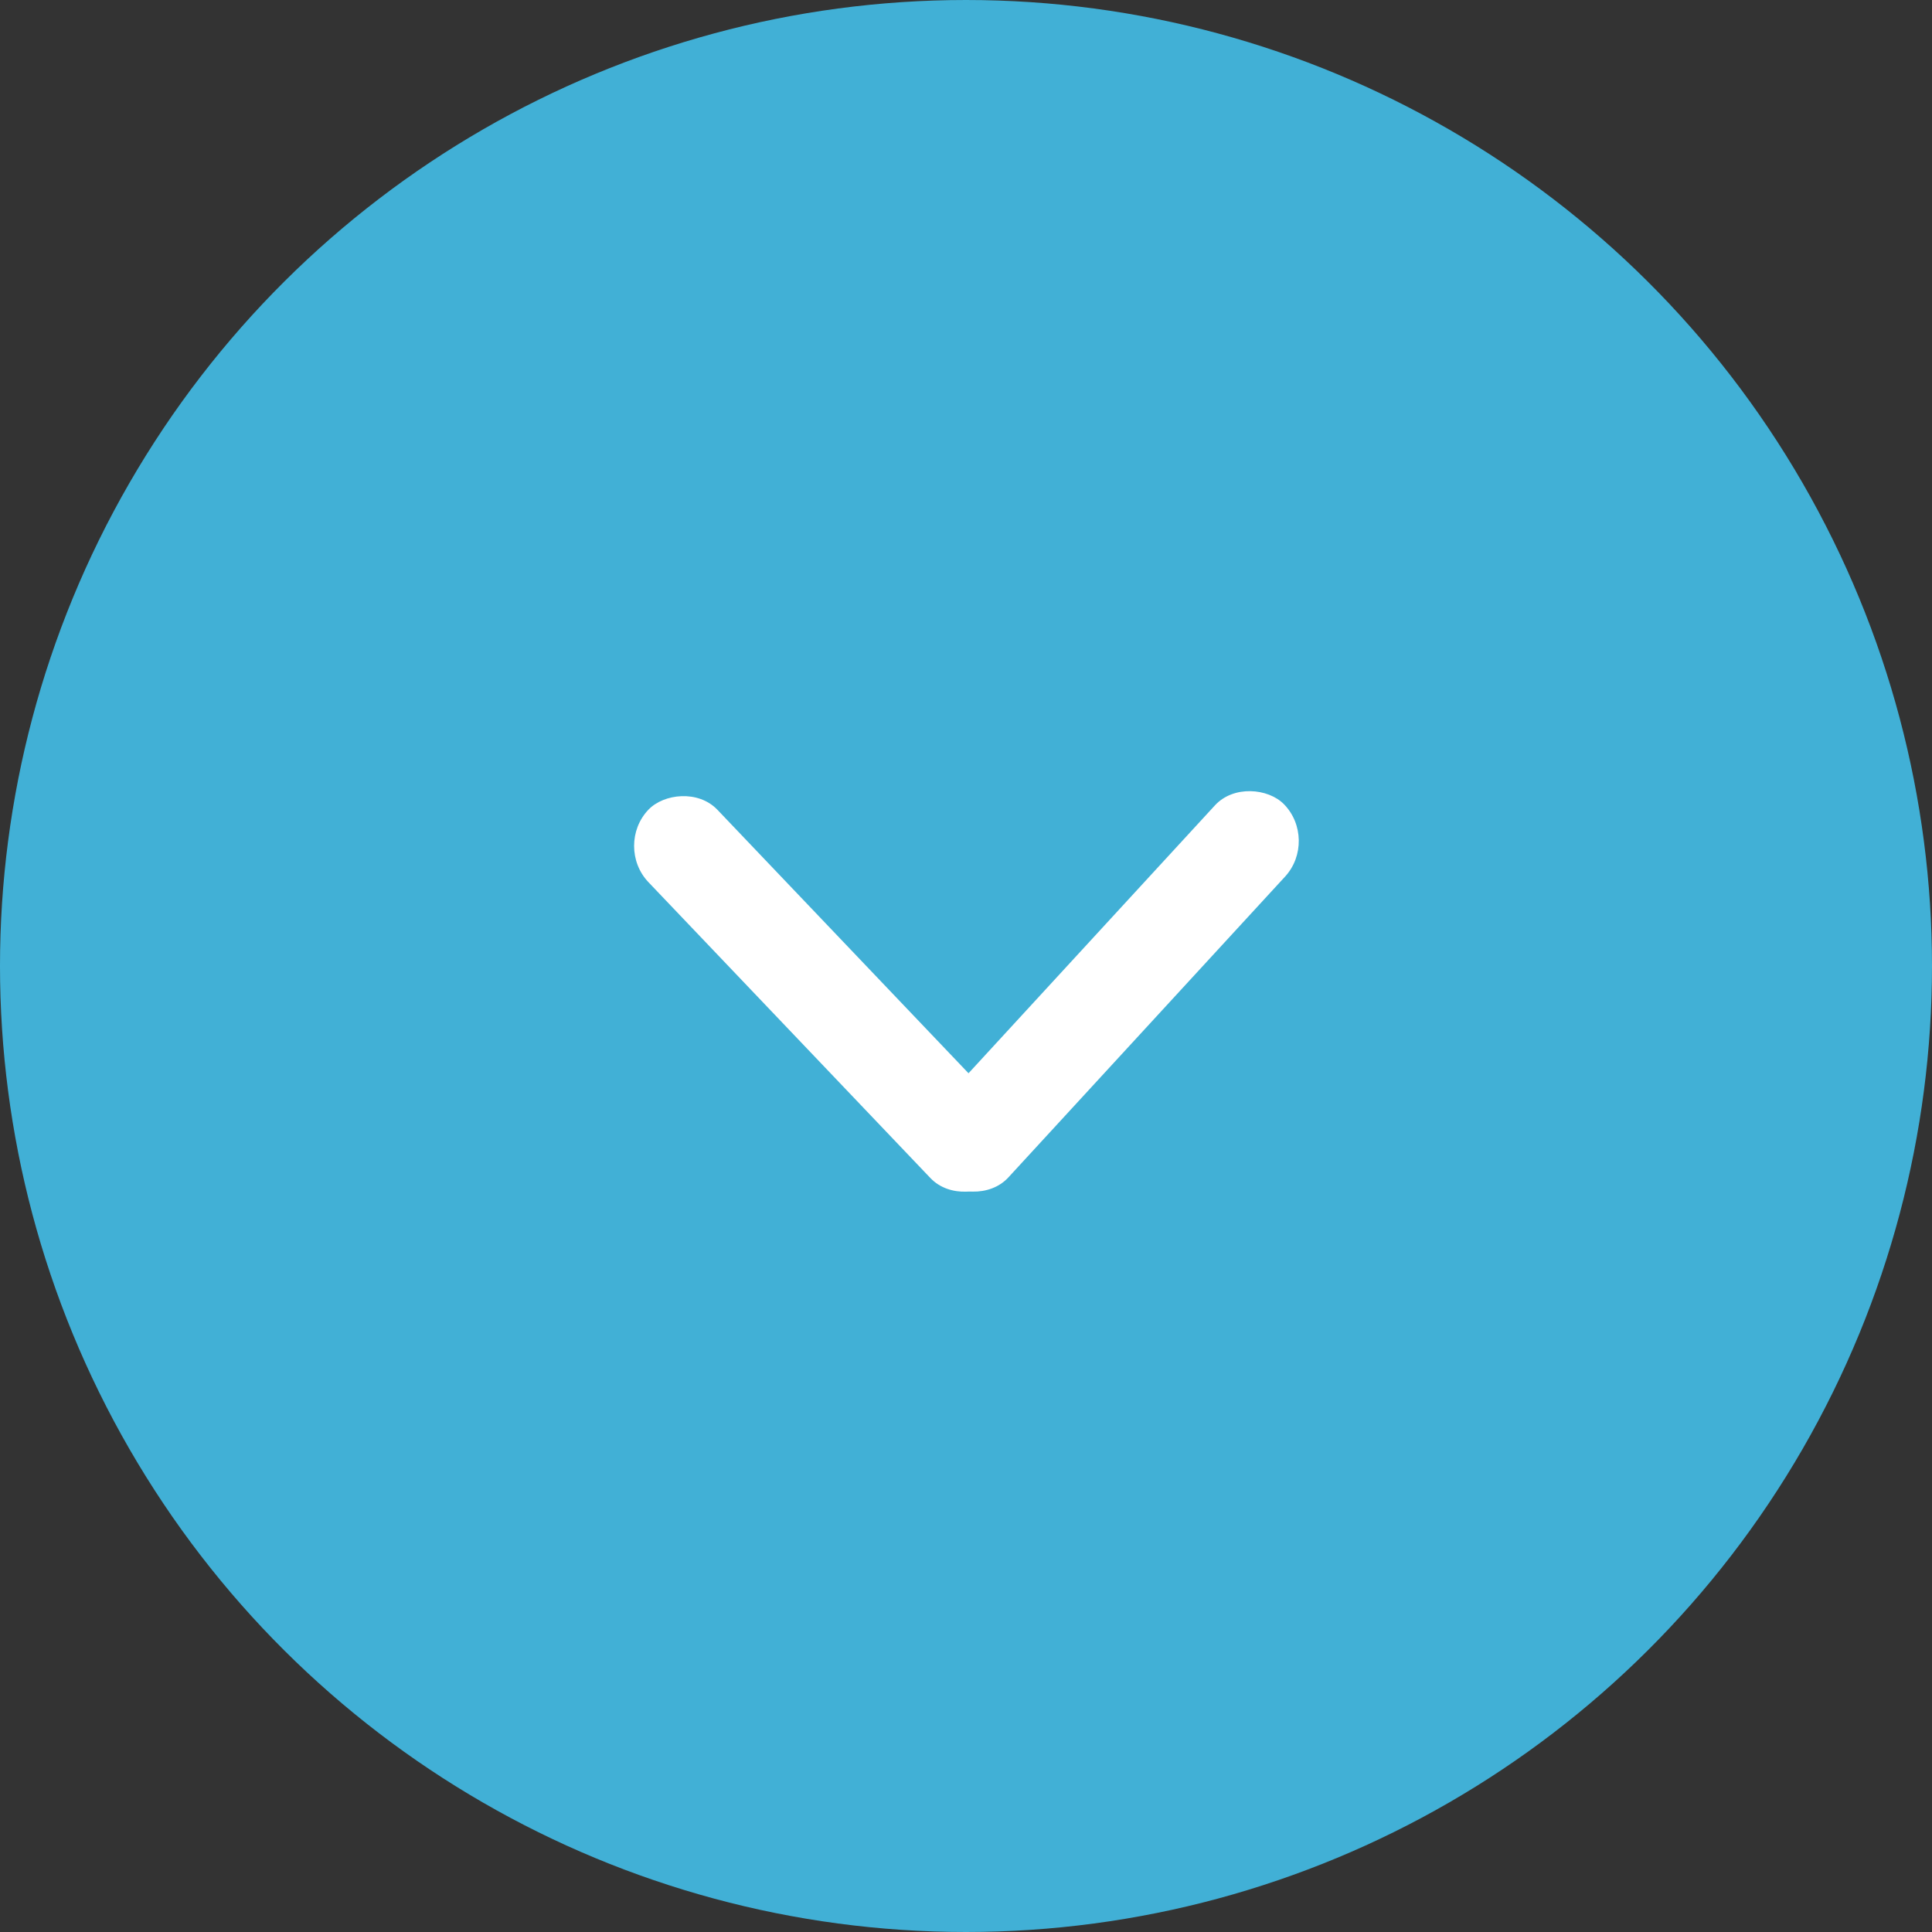 <svg width="20" height="20" viewBox="0 0 20 20" fill="none" xmlns="http://www.w3.org/2000/svg">
<rect x="0" y="0" width="20" height="20" fill="#333333" stroke="none"/>
<circle cx="10" cy="10" r="10" transform="rotate(90 10 10)" fill="#41B0D6"/>
<rect width="5.267" height="1.035" rx="0.518" transform="matrix(-0.677 0.736 -0.702 -0.712 13.654 8.693)" fill="white"/>
<rect width="5.267" height="1.035" rx="0.518" transform="matrix(0.69 0.724 0.69 -0.724 6.355 8.757)" fill="white"/>
</svg>
